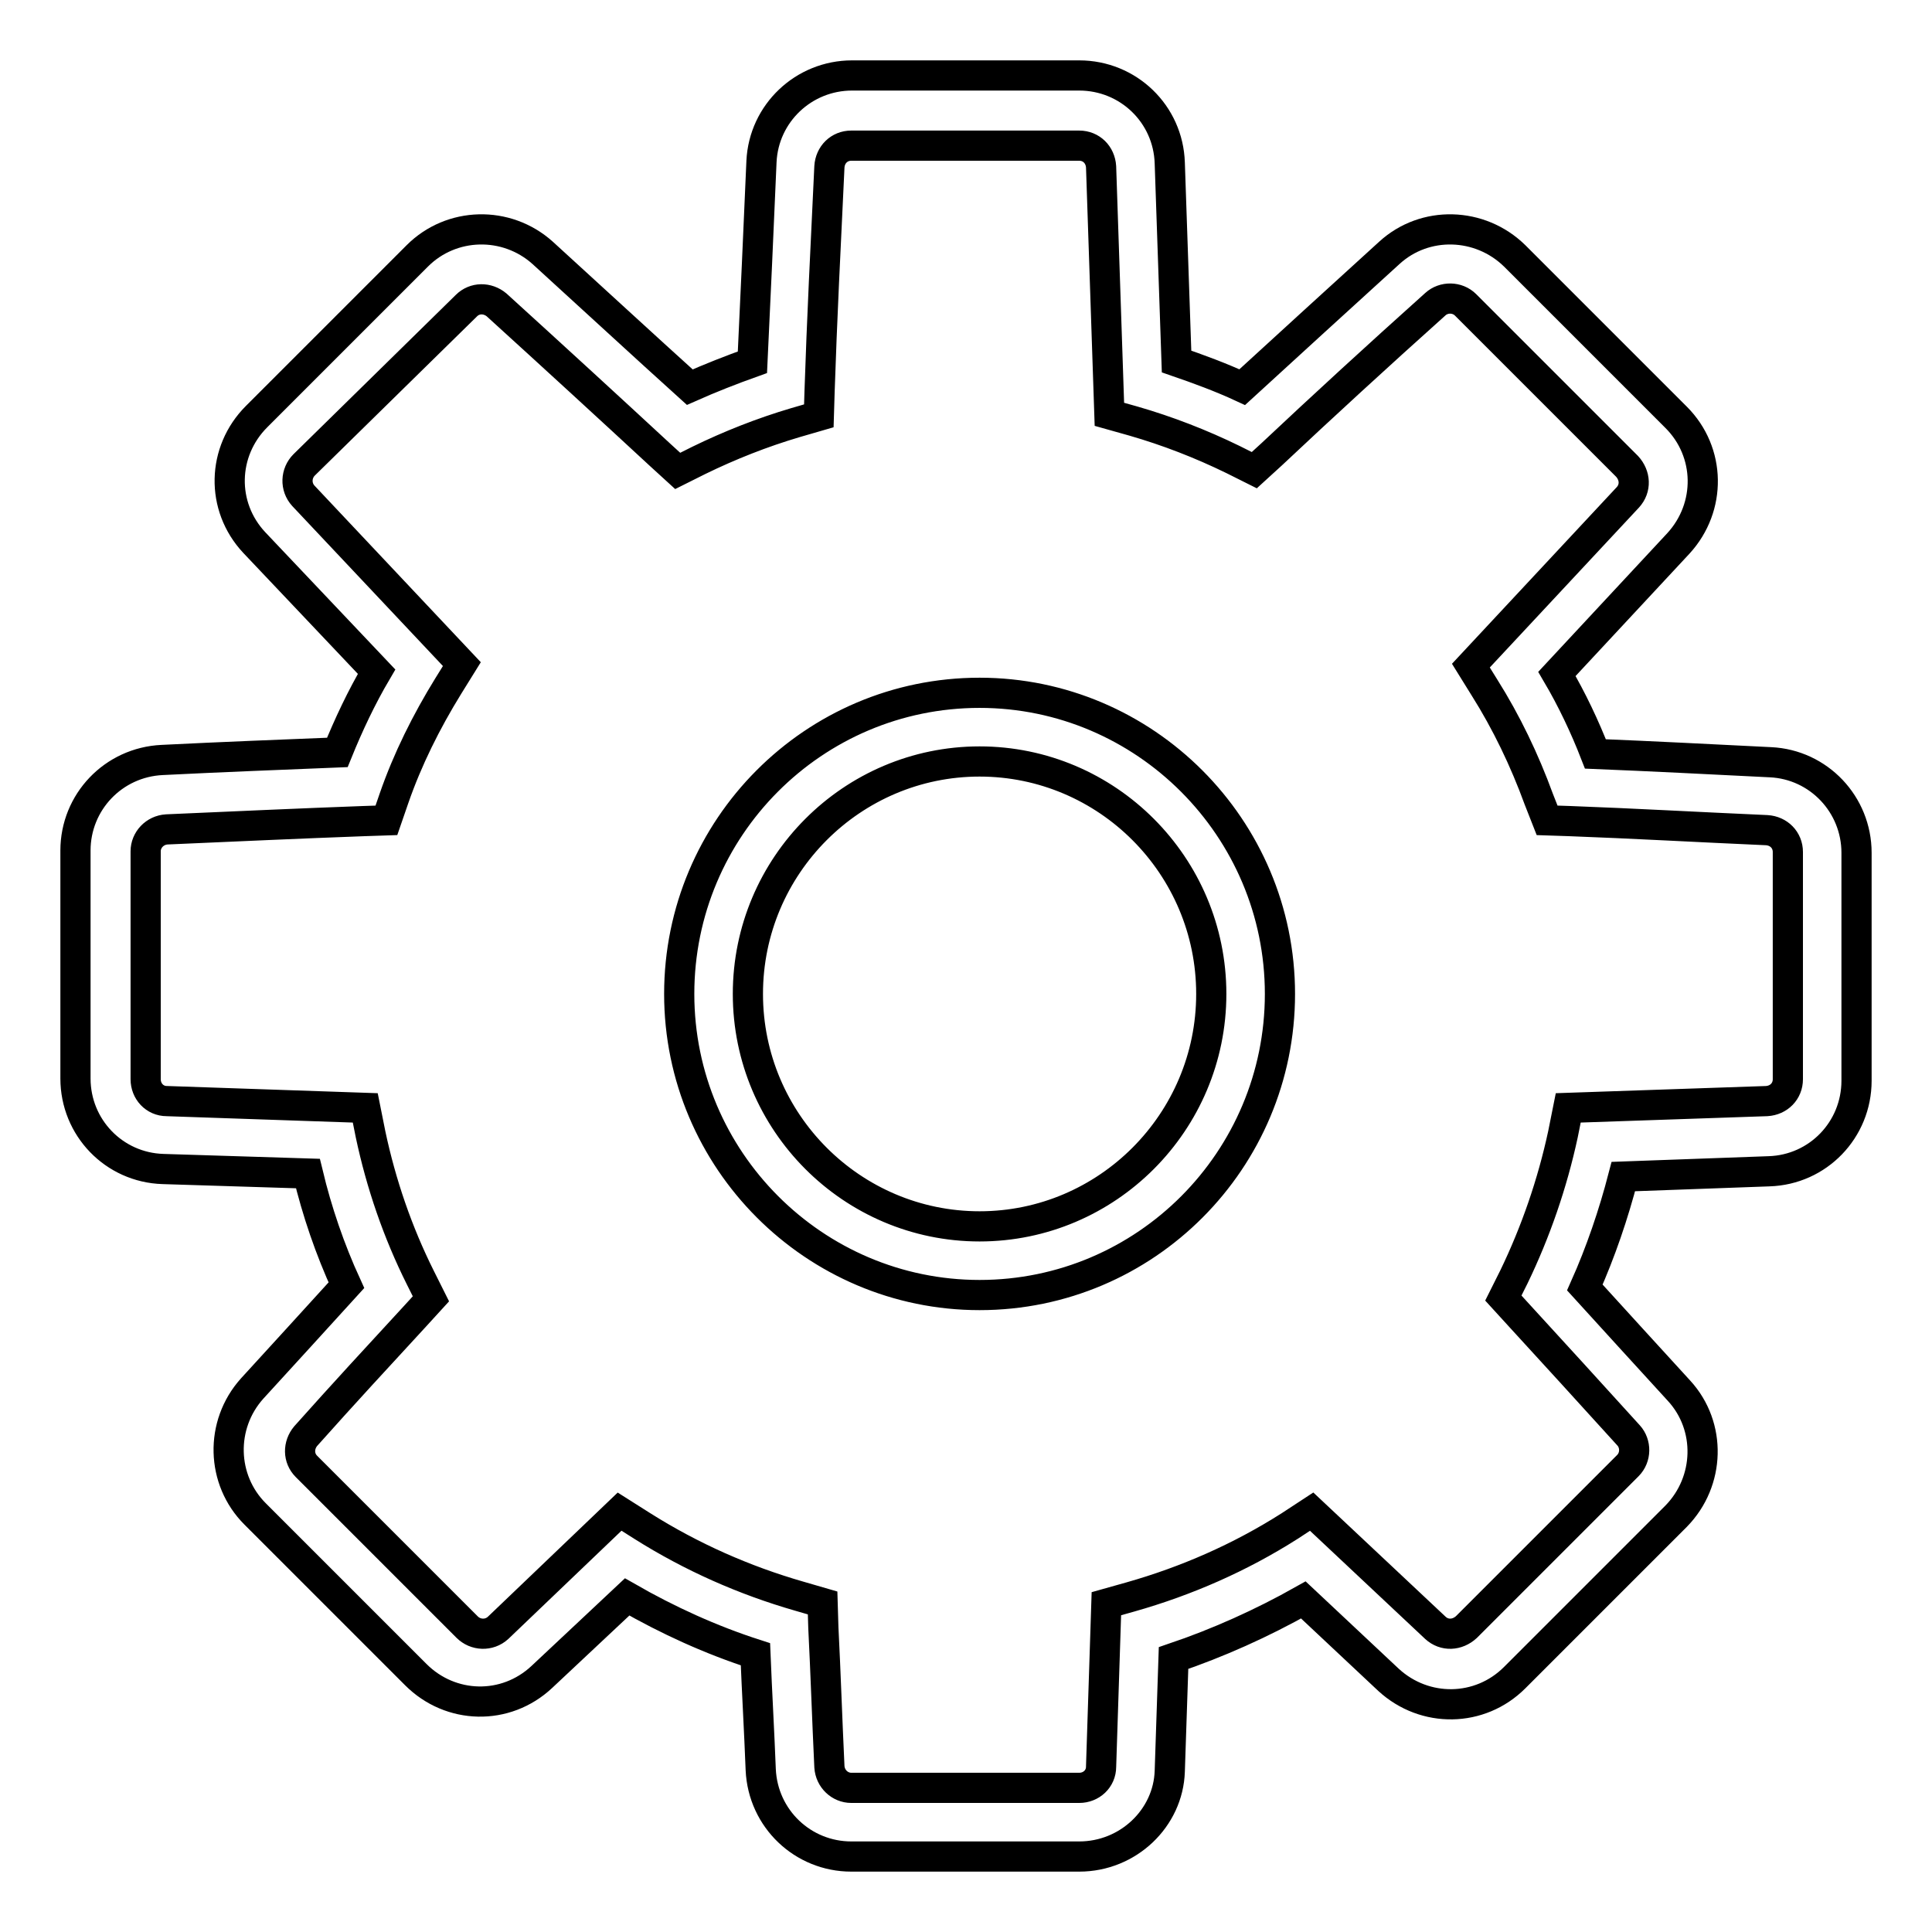 <?xml version="1.0" encoding="utf-8"?>
<!-- Svg Vector Icons : http://www.onlinewebfonts.com/icon -->
<!DOCTYPE svg PUBLIC "-//W3C//DTD SVG 1.1//EN" "http://www.w3.org/Graphics/SVG/1.1/DTD/svg11.dtd">
<svg version="1.1" xmlns="http://www.w3.org/2000/svg" xmlns:xlink="http://www.w3.org/1999/xlink" x="0px" y="0px" viewBox="0 0 256 256" enable-background="new 0 0 256 256" xml:space="preserve">
<g> <path stroke-width="4" fill-opacity="0" stroke="#000000"  d="M143,246h-30.2c-6.4,0-11.7-5-12-11.5c-0.2-5.2-0.5-10.3-0.7-15.3c-5.9-1.9-11.6-4.5-17-7.6l-11.3,10.6 c-4.8,4.5-12.1,4.3-16.7-0.3l-21.3-21.3c-4.5-4.5-4.7-11.8-0.4-16.6c4.3-4.7,8.5-9.3,12.5-13.7c-2.2-4.8-3.9-9.8-5.1-14.8 l-19.2-0.6c-6.5-0.2-11.6-5.5-11.6-12v-30.2c0-6.4,5-11.7,11.5-12c8-0.4,15.8-0.7,23.2-1c1.5-3.7,3.2-7.3,5.2-10.7L33.7,71.9 c-4.5-4.8-4.3-12.1,0.3-16.7l21.3-21.3c4.5-4.5,11.8-4.7,16.6-0.4c6.8,6.2,13.3,12.2,19.5,17.8c2.7-1.2,5.5-2.3,8.3-3.3 c0.4-8.4,0.8-17.3,1.2-26.6c0.3-6.4,5.6-11.4,12-11.4H143c6.5,0,11.8,5.1,12,11.6l0.9,26.3c2.9,1,5.9,2.1,8.7,3.4 c6.1-5.6,12.7-11.6,19.5-17.8c4.7-4.3,12-4.1,16.6,0.4l21.4,21.4c4.6,4.6,4.7,11.9,0.3,16.7l-16.1,17.3c2,3.4,3.7,7,5.1,10.6 c7.4,0.3,15.2,0.7,23.2,1.1c6.4,0.3,11.4,5.6,11.4,12v30.2c0,6.5-5.1,11.8-11.6,12l-19.3,0.7c-1.3,5-3,10-5.1,14.7 c4,4.4,8.2,9,12.5,13.7c4.3,4.7,4.1,12-0.4,16.6l-21.4,21.4c-4.6,4.6-11.9,4.7-16.7,0.3l-11.3-10.6c-5.5,3.1-11.3,5.7-17.2,7.7 l-0.5,15C154.8,240.9,149.5,246,143,246L143,246z M82.1,200.3l3,1.9c6.5,4.1,13.5,7.2,20.8,9.3l3.1,0.9l0.1,3.3 c0.3,5.9,0.5,12.1,0.8,18.4c0.1,1.6,1.4,2.8,2.9,2.8H143c1.6,0,2.9-1.2,2.9-2.8l0.7-21.6l3.2-0.9c7.4-2.1,14.5-5.2,21.1-9.4 l2.9-1.9l16.4,15.4c1.2,1.1,2.9,1,4.1-0.1l21.4-21.4c1.1-1.1,1.1-2.9,0.1-4c-5-5.5-9.9-10.9-14.5-15.9l-2.1-2.3l1.4-2.8 c2.9-6,5.1-12.4,6.5-18.9l0.7-3.5l26.3-0.9c1.6-0.1,2.8-1.3,2.8-2.9v-30.1c0-1.6-1.2-2.8-2.8-2.9c-9.1-0.4-17.9-0.9-26.1-1.2 l-3-0.1l-1.1-2.8c-1.9-5.2-4.3-10.2-7.2-14.8l-1.8-2.9l20.8-22.3c1.1-1.2,1-2.9-0.1-4.1l-21.4-21.4c-1.1-1.1-2.9-1.1-4-0.1 c-7.7,6.9-15,13.6-21.7,19.9l-2.3,2.1l-2.8-1.4c-4.3-2.1-8.7-3.8-13.2-5.1l-3.2-0.9l-1.1-32.8c-0.1-1.6-1.3-2.8-2.9-2.8h-30.2 c-1.6,0-2.8,1.2-2.9,2.8c-0.5,10.5-1,20.5-1.3,29.7l-0.1,3.3l-3.1,0.9c-4.4,1.3-8.7,3-12.8,5l-2.8,1.4l-2.3-2.1 c-6.7-6.2-14-12.9-21.7-19.9c-1.2-1-2.9-1-4,0.1L40.3,61.6c-1.1,1.1-1.2,2.9-0.1,4.1L61.2,88l-1.8,2.9c-2.9,4.7-5.4,9.7-7.2,14.9 l-1,2.9l-3,0.1c-8.2,0.3-17,0.7-26.1,1.1c-1.6,0.1-2.8,1.4-2.8,2.9V143c0,1.6,1.2,2.9,2.8,2.9l26.3,0.9l0.7,3.5 c1.4,6.6,3.6,13,6.6,19l1.4,2.8l-2.1,2.3c-4.7,5.1-9.6,10.4-14.5,15.9c-1,1.2-1,2.9,0.1,4l21.3,21.3c1.1,1.1,2.9,1.2,4.1,0.1 L82.1,200.3z M129.8,171.6c-21.9,0-39.8-17.9-39.8-39.9c0-22,17.8-39.9,39.8-39.9c21.9,0,39.8,17.9,39.8,39.9 C169.6,153.7,151.8,171.6,129.8,171.6z M129.8,100.9c-16.9,0-30.7,13.8-30.7,30.8c0,17,13.8,30.8,30.7,30.8 c16.9,0,30.7-13.8,30.7-30.8C160.5,114.7,146.7,100.9,129.8,100.9z"/></g>
</svg>